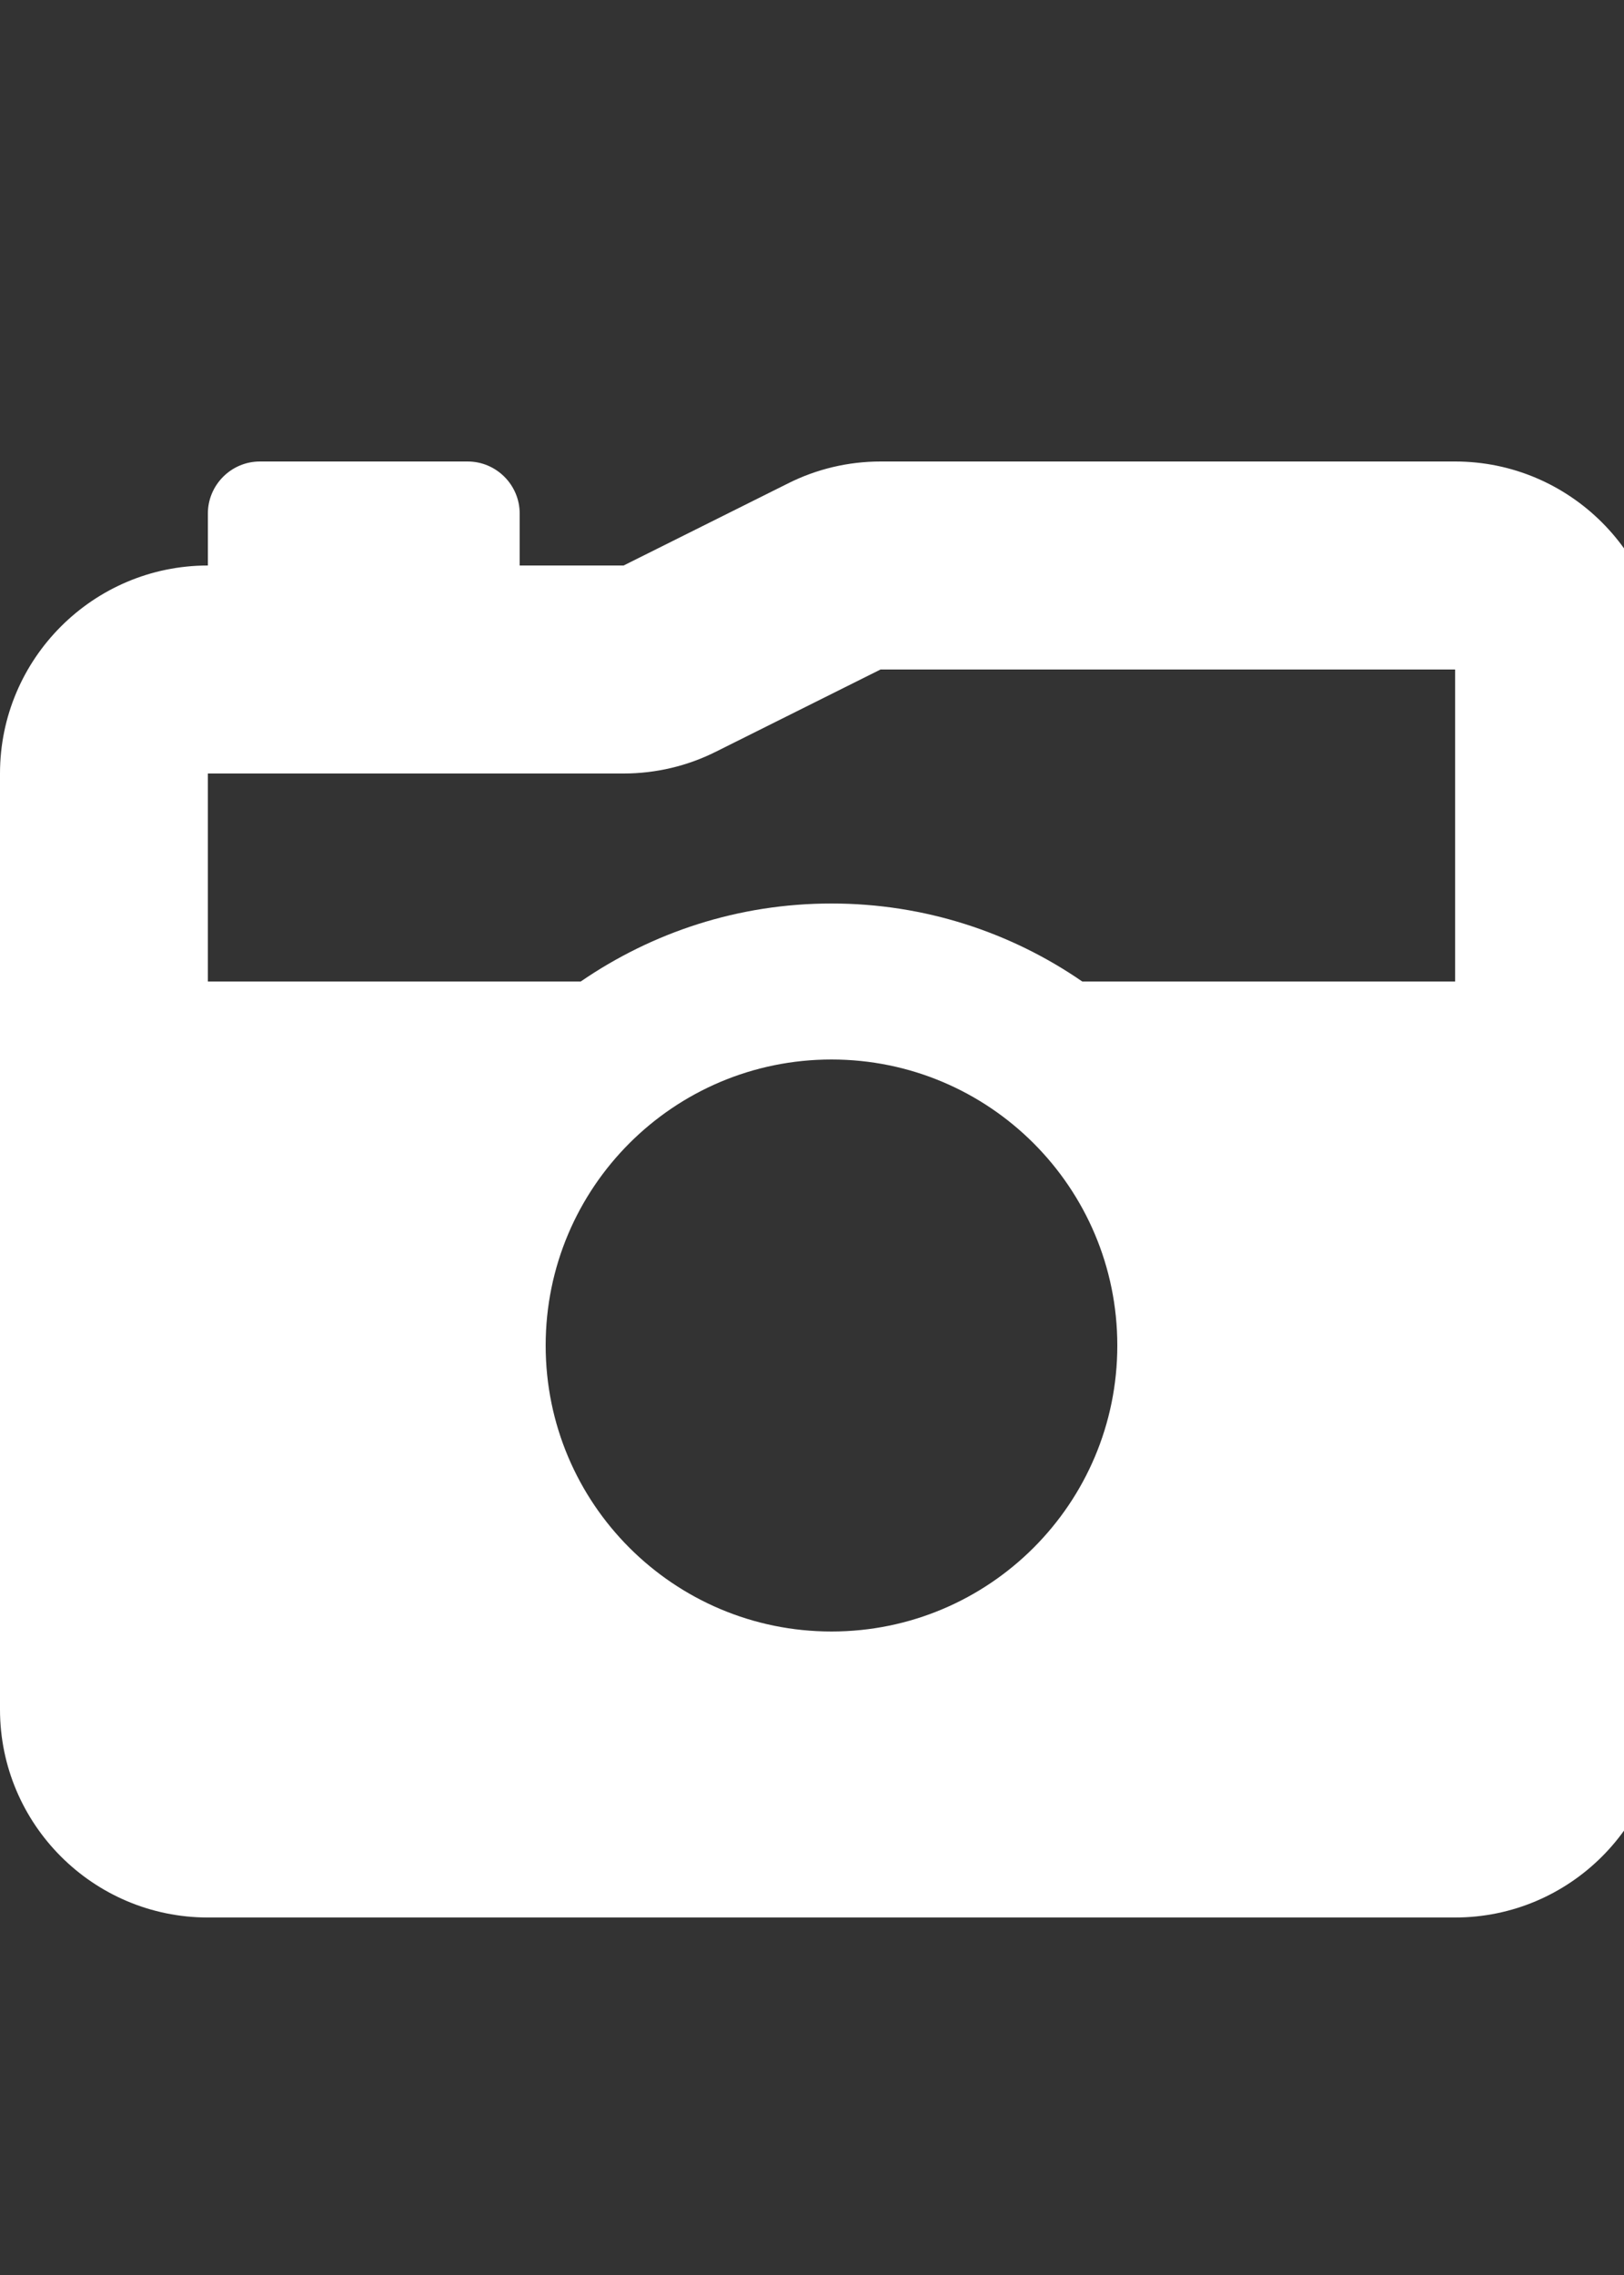 <?xml version="1.0" encoding="UTF-8"?>
<svg id="Layer_1" data-name="Layer 1" xmlns="http://www.w3.org/2000/svg" version="1.1" viewBox="0 -110 500 700">
  <rect x="0" y="-110" width="500" height="700" fill="#333333" stroke="none"/>
  <defs>
    <style>
      .cls-1 {
        fill: #fff;
        stroke-width: 0px;
      }
    </style>
  </defs>
  <path class="cls-1" d="M220.6,121.2l50.5-25.2h176.9v96h-114.8c-21.9-15.1-48.5-24-77.2-24s-55.2,8.9-77.2,24h-114.8v-64h128c9.9,0,19.7-2.3,28.6-6.8ZM0,128v288c0,35.3,28.7,64,64,64h384c35.3,0,64-28.7,64-64V96c0-35.3-28.7-64-64-64h-176.9c-9.9,0-19.7,2.3-28.6,6.8l-50.5,25.2h-32v-16c0-8.8-7.2-16-16-16h-64c-8.8,0-16,7.2-16,16v16C28.7,64,0,92.7,0,128ZM168,304c0-48.6,39.4-88,88-88s88,39.4,88,88-39.4,88-88,88-88-39.4-88-88Z"/>
</svg>
